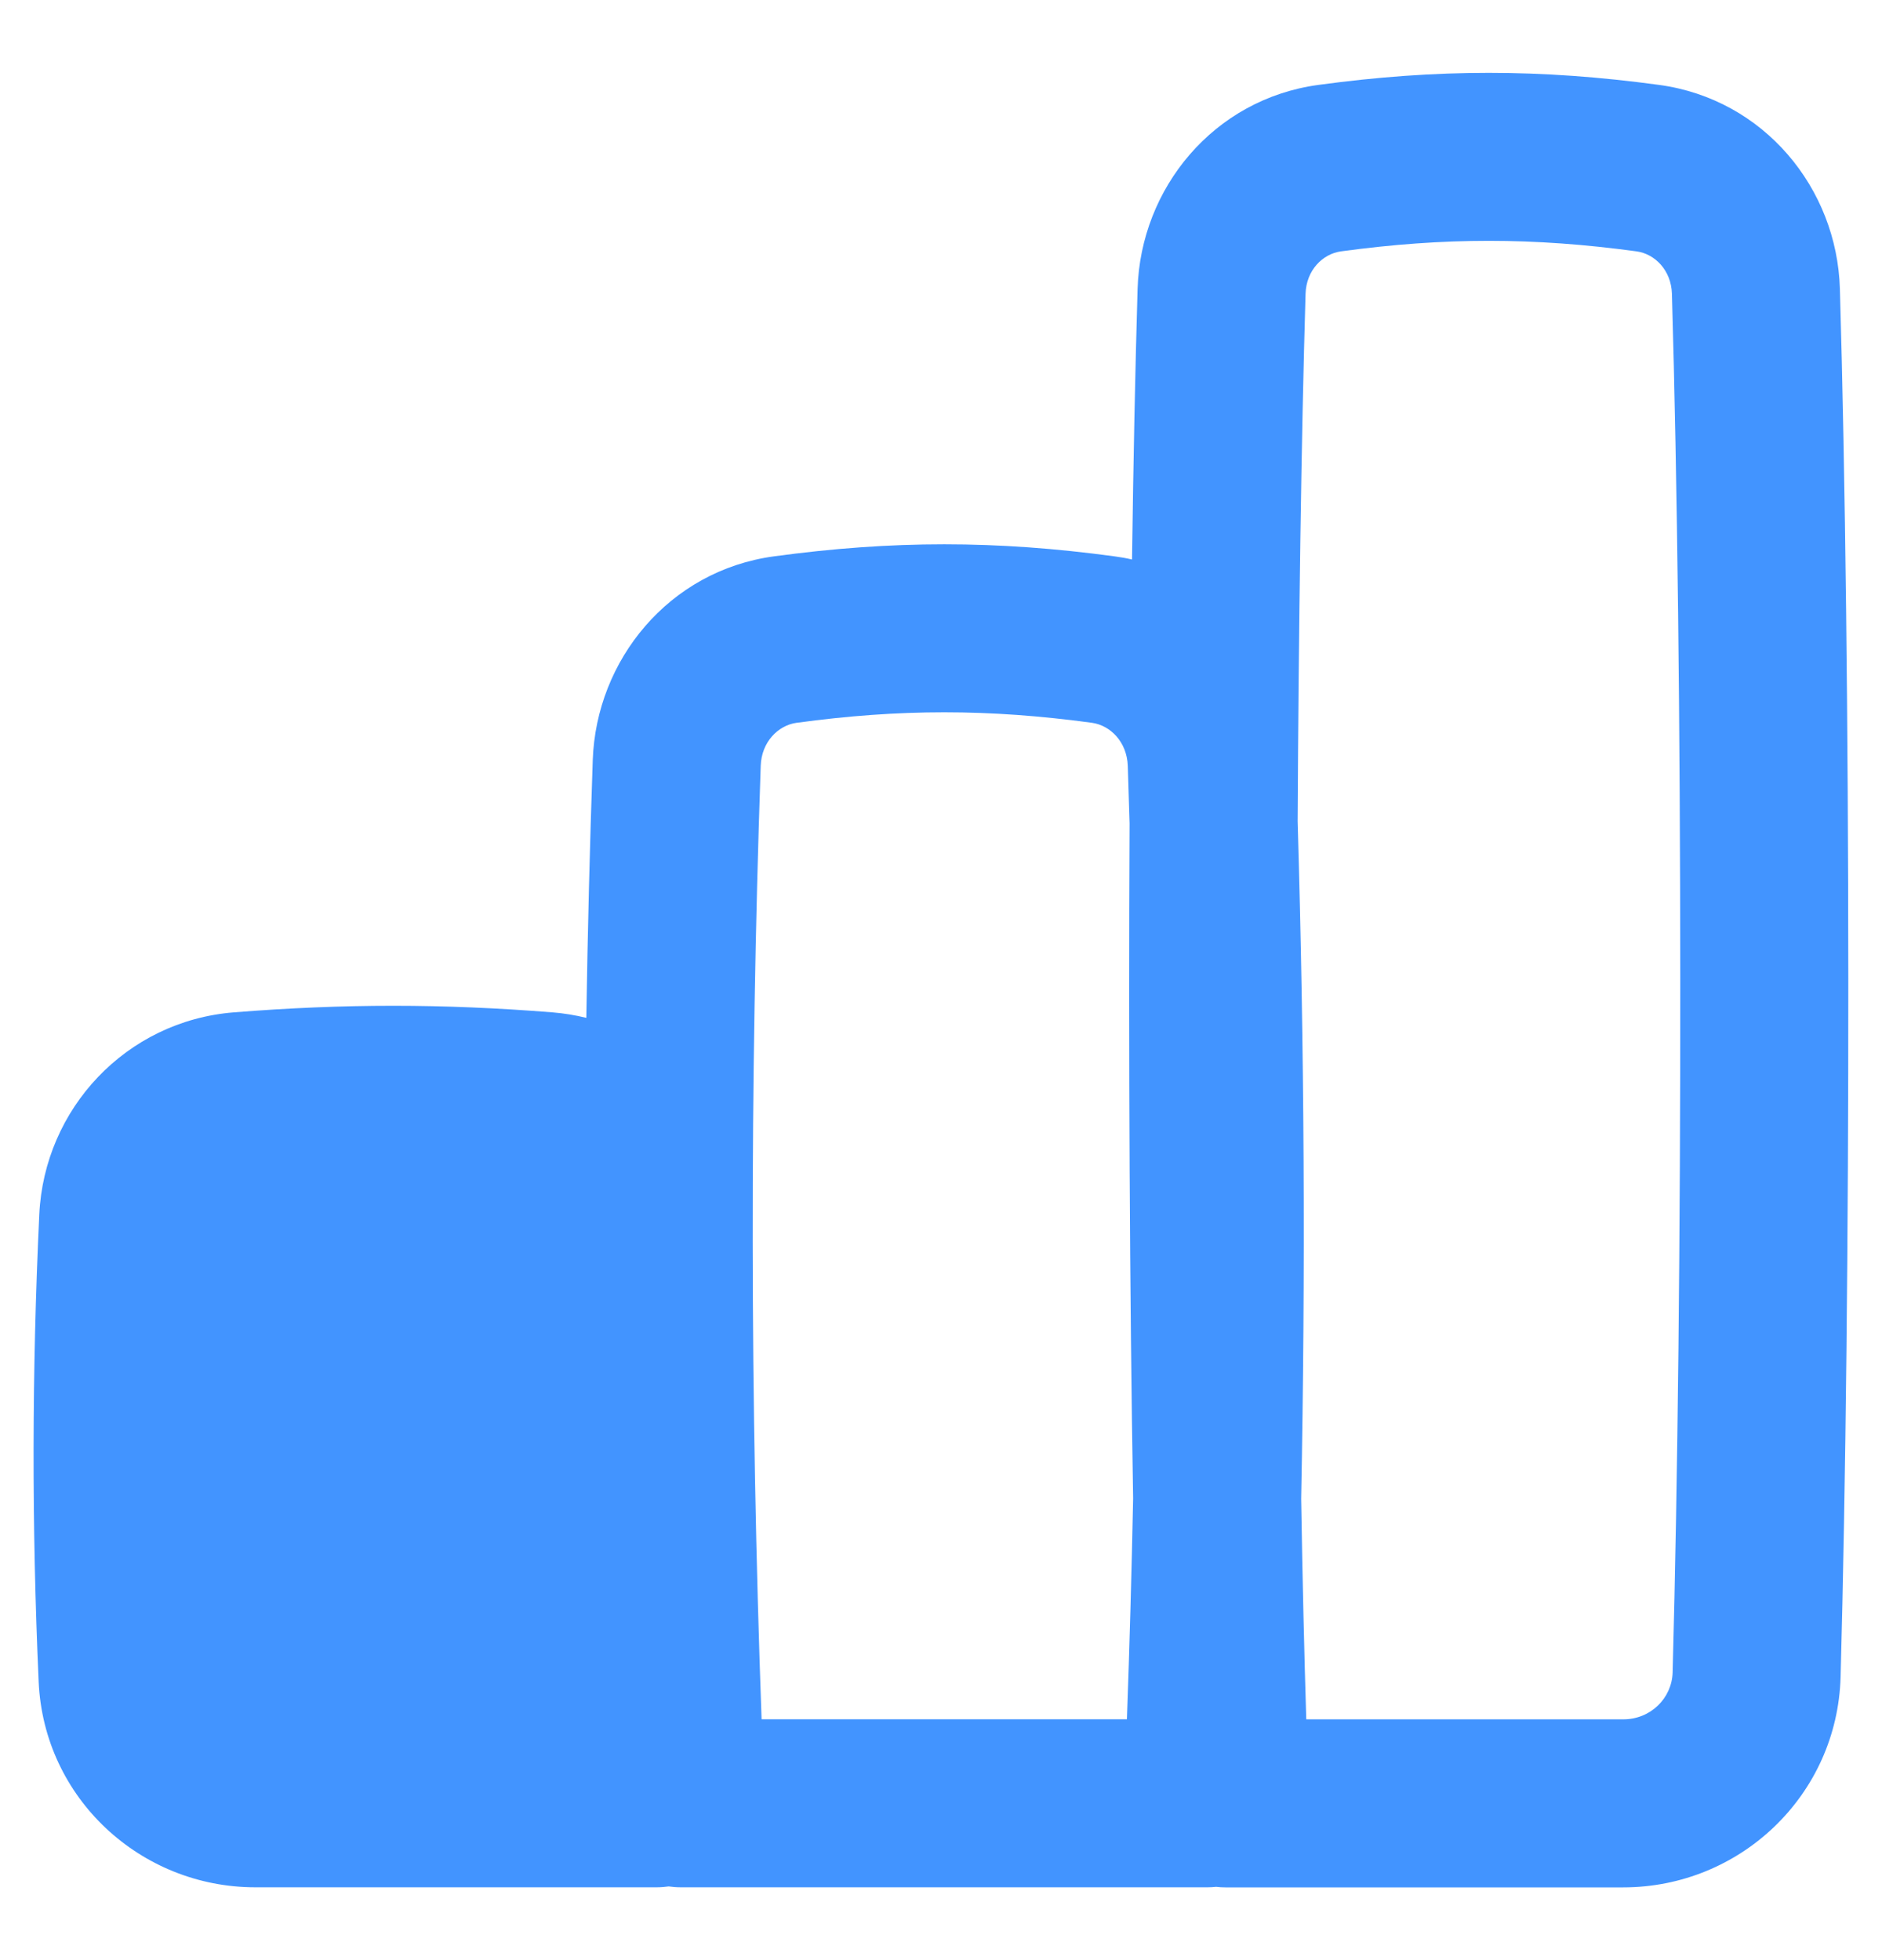 <?xml version="1.0" encoding="UTF-8"?> <svg xmlns="http://www.w3.org/2000/svg" width="24" height="25" viewBox="0 0 24 25" fill="none"><g clip-path="url(#clip0_948_769)"><path fill-rule="evenodd" clip-rule="evenodd" d="M21.321 3.747C21.46 8.474 21.463 16.47 21.33 21.33C21.321 21.658 21.05 21.929 20.701 21.929H16.658C16.632 21.092 16.61 20.142 16.593 19.116C16.649 16.232 16.634 13.37 16.548 10.475C16.561 7.987 16.594 5.613 16.649 3.747C16.658 3.446 16.867 3.238 17.101 3.206C18.419 3.027 19.552 3.027 20.87 3.206C21.103 3.238 21.312 3.446 21.321 3.747ZM14.436 7.136C14.363 7.119 14.289 7.106 14.214 7.096C12.705 6.891 11.378 6.891 9.869 7.096C8.53 7.278 7.603 8.419 7.559 9.695C7.521 10.795 7.494 11.89 7.477 12.982C7.338 12.948 7.194 12.924 7.046 12.912C5.637 12.8 4.39 12.8 2.981 12.912C1.608 13.022 0.564 14.142 0.501 15.49C0.407 17.485 0.404 19.456 0.493 21.449C0.559 22.938 1.796 24.071 3.254 24.071H8.374C8.426 24.071 8.477 24.067 8.527 24.06C8.577 24.067 8.629 24.071 8.681 24.071H15.401C15.438 24.071 15.473 24.069 15.509 24.065C15.547 24.07 15.586 24.072 15.625 24.072H20.701C22.19 24.072 23.43 22.898 23.472 21.388C23.606 16.49 23.603 8.454 23.463 3.684C23.426 2.401 22.494 1.264 21.158 1.083C19.648 0.878 18.322 0.878 16.812 1.083C15.476 1.264 14.545 2.401 14.507 3.684C14.477 4.705 14.453 5.877 14.436 7.136ZM14.45 19.112C14.406 16.503 14.391 13.425 14.405 10.502C14.398 10.258 14.39 10.013 14.382 9.768C14.371 9.46 14.157 9.251 13.926 9.219C12.608 9.04 11.475 9.04 10.157 9.219C9.926 9.251 9.711 9.46 9.701 9.768C9.561 13.845 9.565 17.847 9.712 21.928H14.371C14.405 20.986 14.431 20.047 14.45 19.112Z" fill="#4294FF"></path></g><defs><clipPath id="clip0_948_769"><rect width="23.999" height="23.999" fill="white" transform="translate(0 0.5)"></rect></clipPath></defs></svg> 